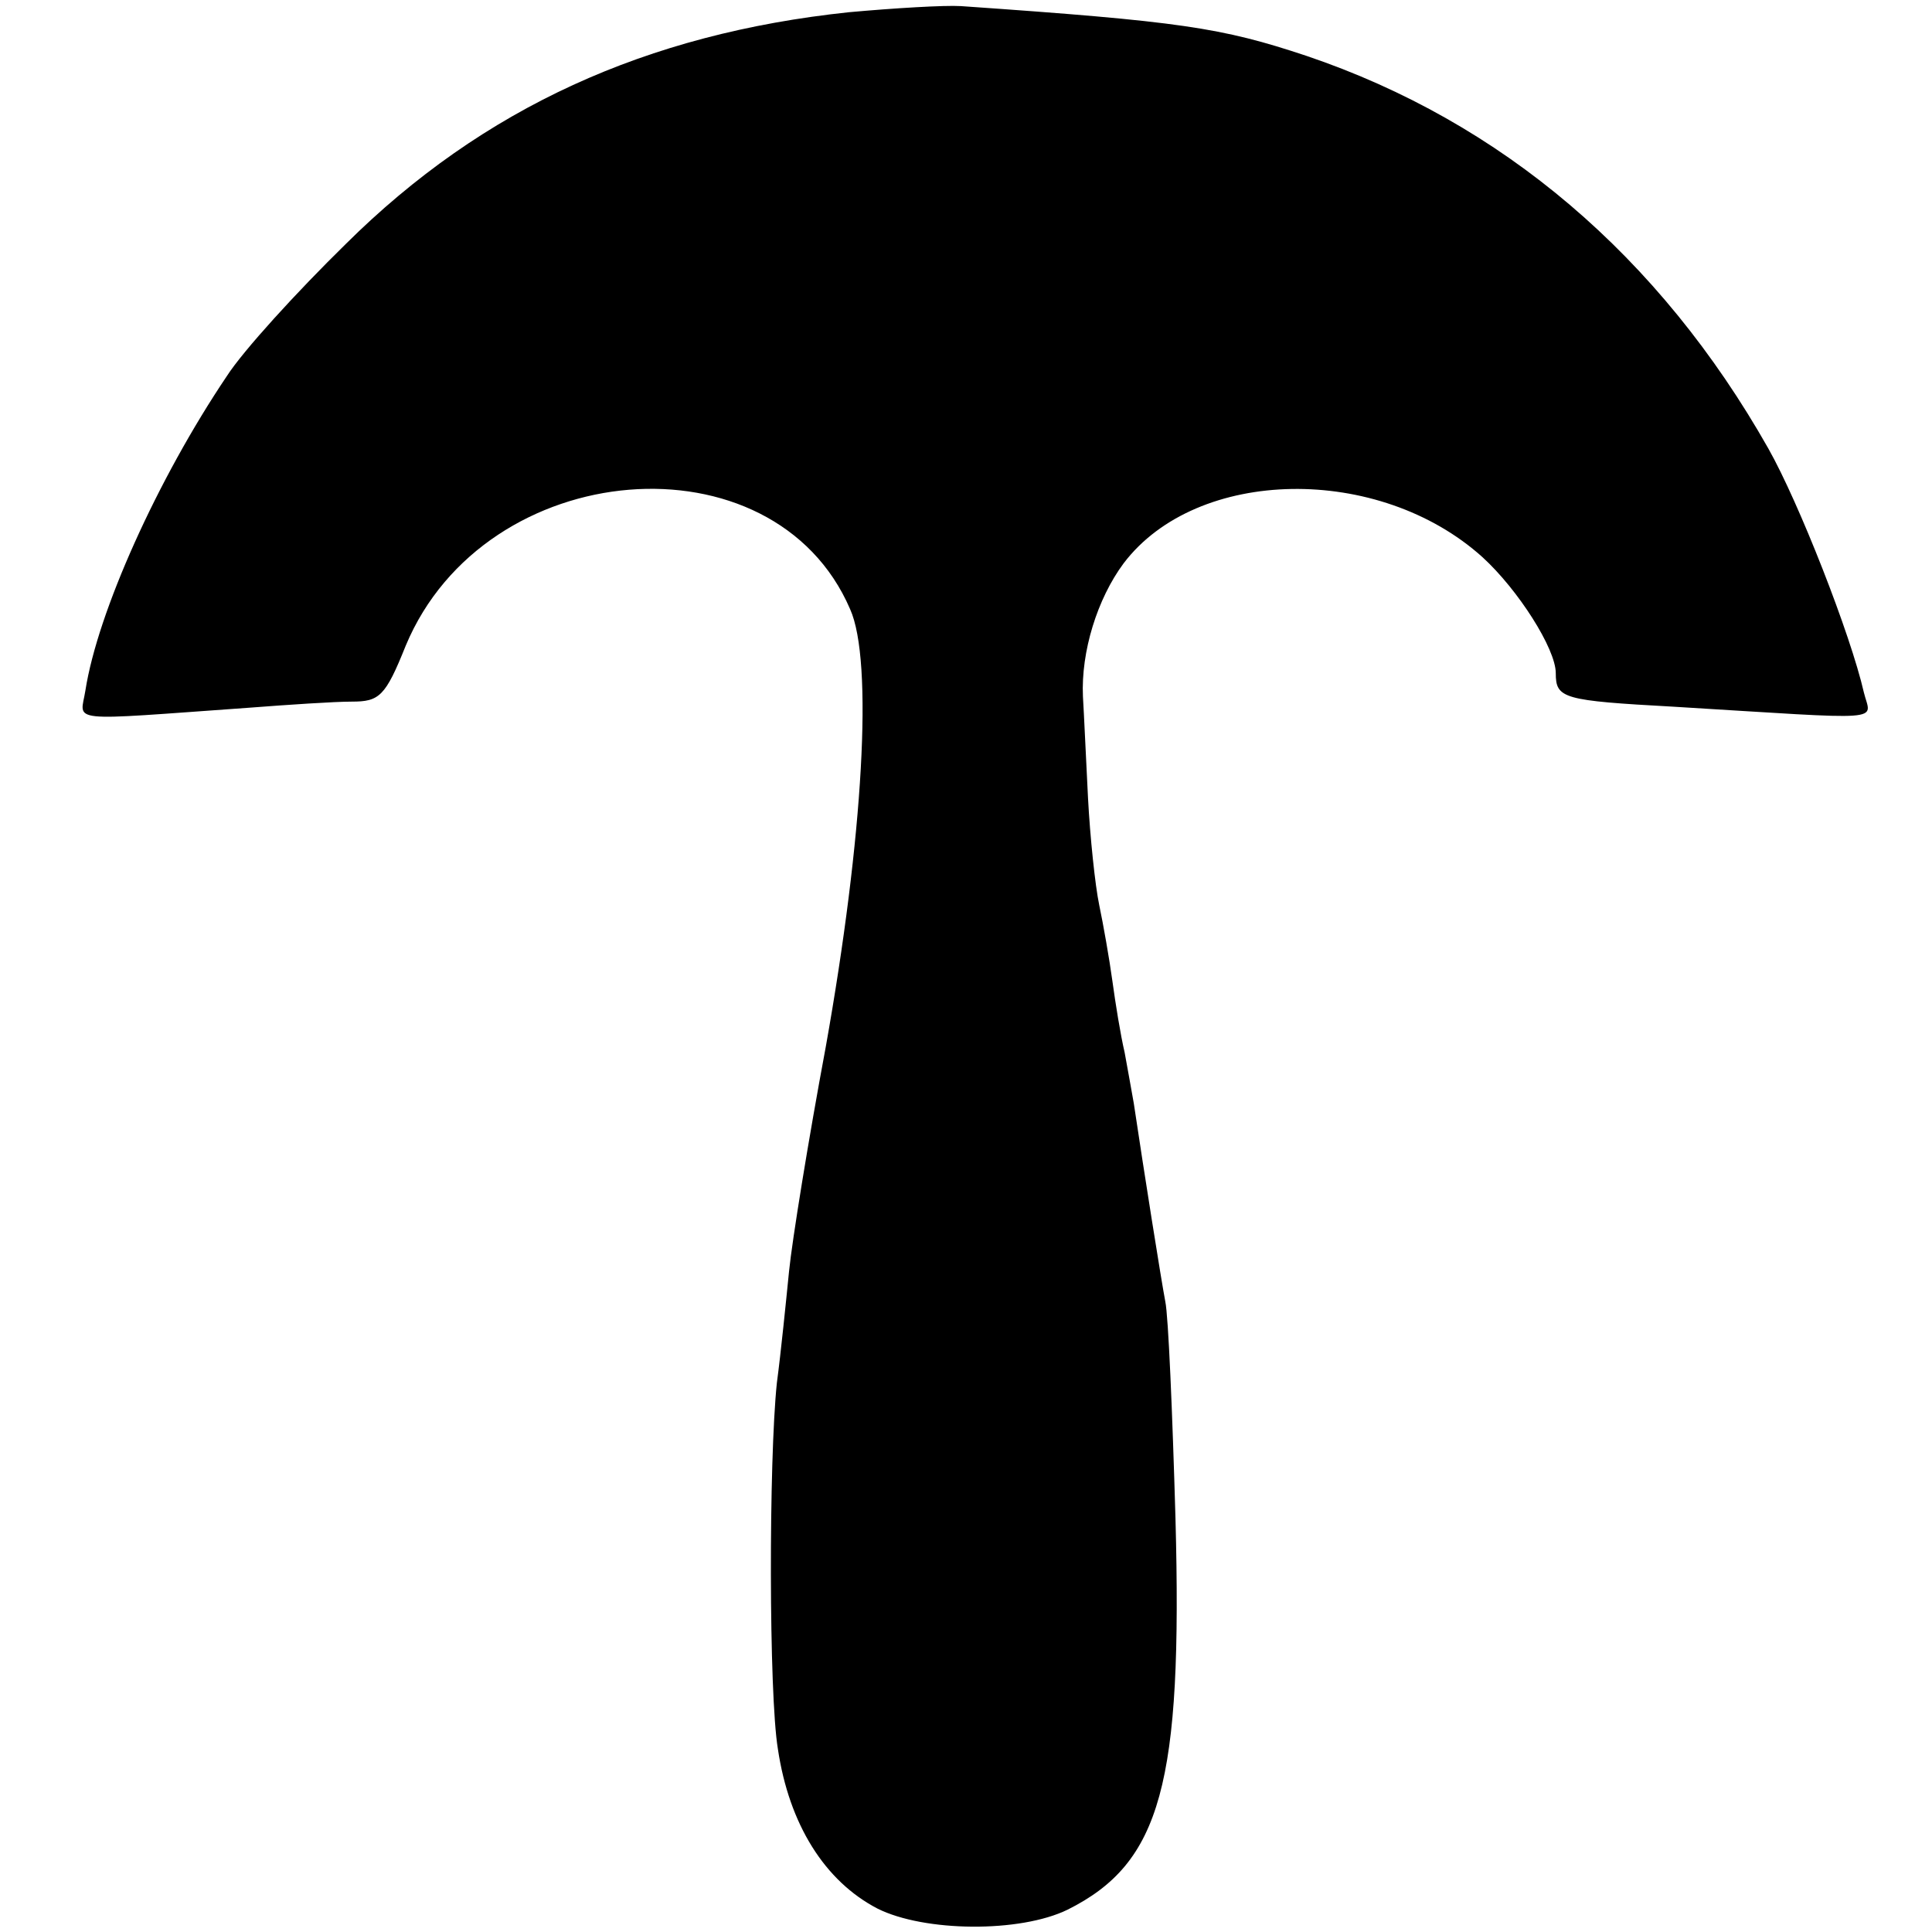 <?xml version="1.0" standalone="no"?>
<!DOCTYPE svg PUBLIC "-//W3C//DTD SVG 20010904//EN"
 "http://www.w3.org/TR/2001/REC-SVG-20010904/DTD/svg10.dtd">
<svg version="1.0" xmlns="http://www.w3.org/2000/svg"
 width="190pt" height="190pt" viewBox="0 0 190 190"
 preserveAspectRatio="xMidYMid meet">
<g transform="translate(0,190) scale(0.1,-0.1)"
fill="#000000" stroke="none">
<path d="M835 1888 c-199 -21 -360 -94 -495 -228 -48 -47 -101 -105 -117 -130
-68 -101 -127 -232 -139 -309 -5 -32 -22 -30 161 -17 39 3 84 6 101 6 27 0 33
5 53 55 78 187 362 210 437 36 23 -51 13 -224 -24 -431 -17 -91 -33 -190 -36
-220 -3 -30 -8 -80 -12 -110 -8 -76 -8 -306 1 -360 11 -74 46 -130 98 -157 46
-23 140 -24 187 -1 92 46 113 124 106 385 -3 104 -7 199 -10 213 -4 21 -21
128 -31 195 -2 11 -6 34 -9 50 -4 17 -9 48 -12 70 -3 22 -9 56 -13 75 -4 19
-9 67 -11 105 -2 39 -4 84 -5 100 -2 44 14 96 40 131 72 95 251 98 353 6 35
-32 72 -90 72 -114 0 -25 7 -27 116 -33 214 -13 194 -15 187 14 -13 57 -64
187 -94 240 -107 189 -262 321 -454 386 -84 28 -124 34 -340 49 -16 1 -66 -2
-110 -6z"/>
</g>
</svg>
